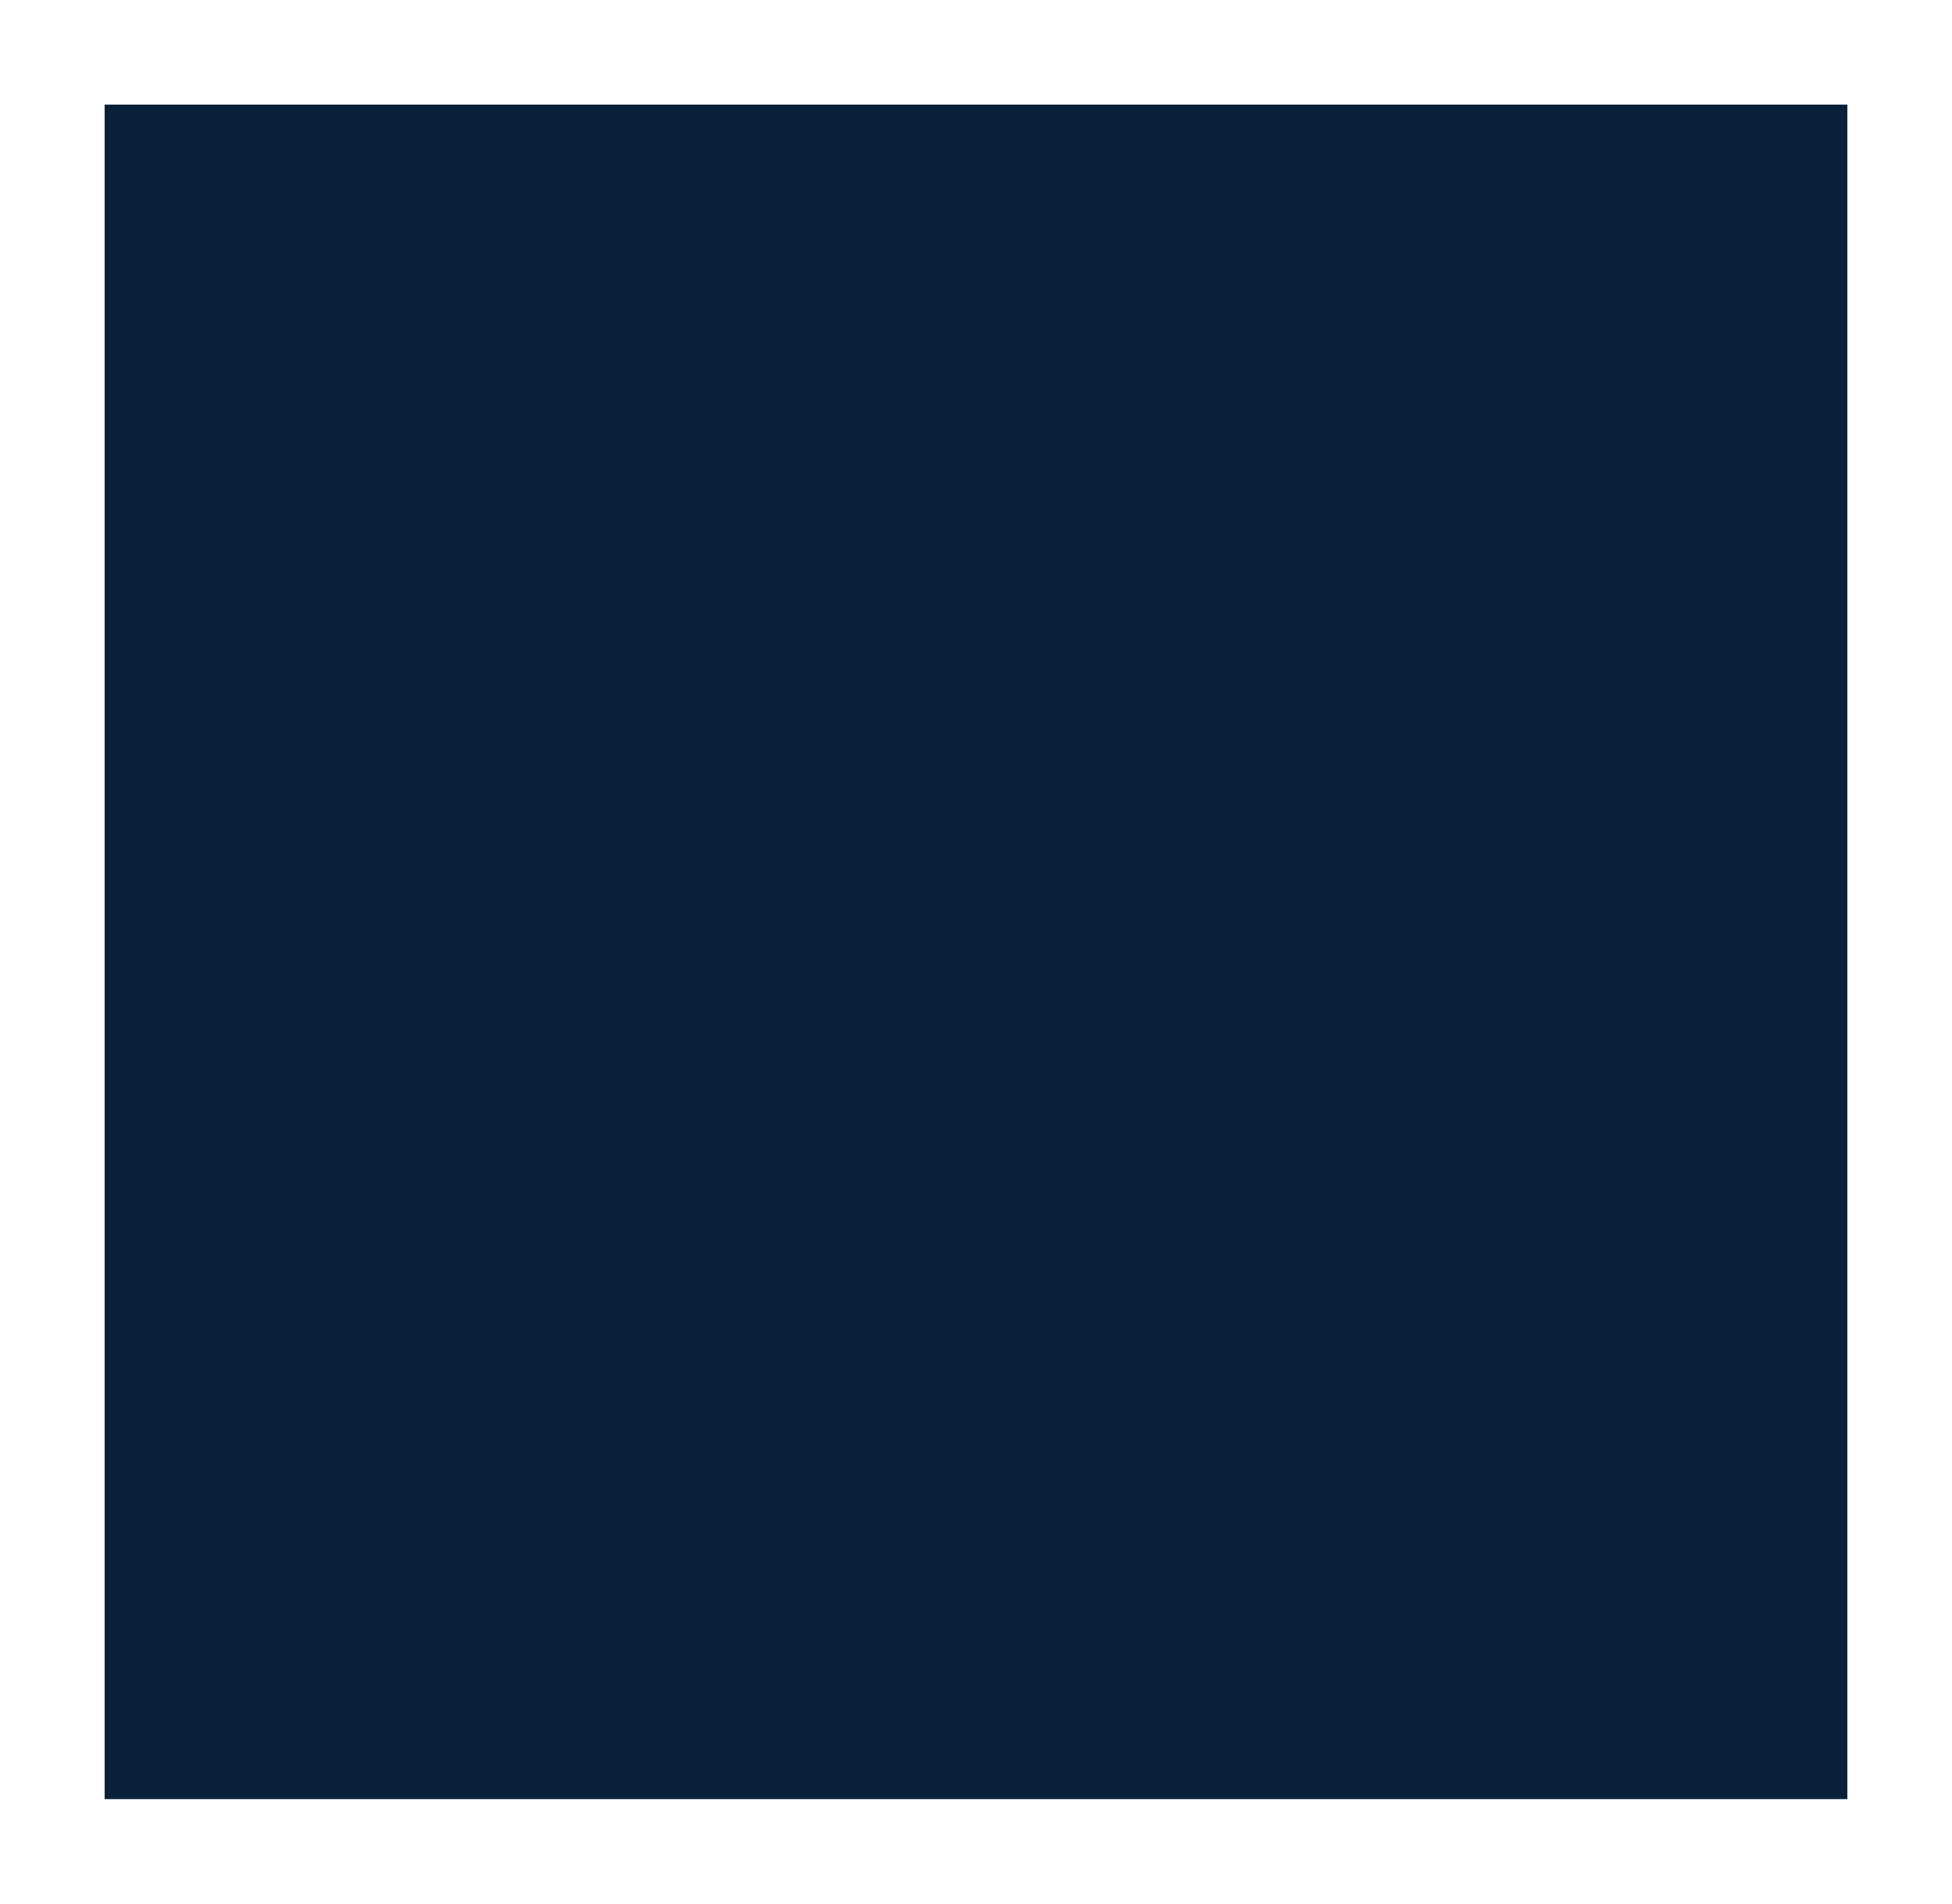 <?xml version="1.0" standalone="no"?>
<!DOCTYPE svg PUBLIC "-//W3C//DTD SVG 20010904//EN"
 "http://www.w3.org/TR/2001/REC-SVG-20010904/DTD/svg10.dtd">
<svg version="1.0" xmlns="http://www.w3.org/2000/svg"
 width="100%" height="100%" viewBox="0 0 448 437"
 preserveAspectRatio="xMidYMid meet">
<rect width="448" height="437" fill="#ffffff" stroke="none"/><g transform="translate(0,437) scale(0.1,-0.1)"
fill="#082139" stroke="none">
<path d="M2240 4130 l-2000 0 0 -1945 0 -1945 2000 0 2000 0 0 1945 0 1945
-2000 0z"/>
</g>
</svg>
